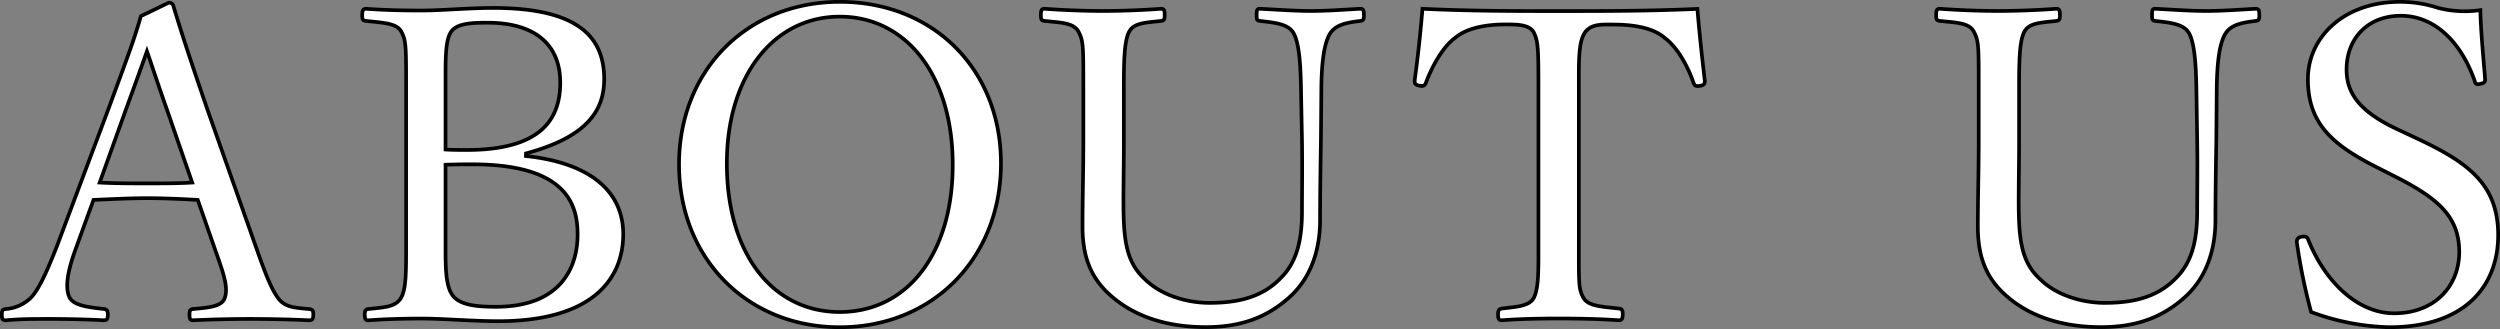 <svg xmlns="http://www.w3.org/2000/svg" viewBox="0 0 677.16 89.13"><rect x="0" y="0" width="677.16" height="89.13" fill="#808080" stroke="none"/><g data-name="レイヤー 2"><path d="M53.57 54.15c-4-.23-9.07-.47-13.54-.47-4.82 0-9.53.24-14.7.47L20.62 67.1c-2.47 6.7-2.94 10.7-1.88 13.29 1.06 2.36 5.06 2.83 9.41 3.3.71.11 1.06.35 1.06 1.53S29 86.75 28 86.75c-4.35-.24-10.12-.36-14.35-.36s-8.24 0-12 .36c-.91 0-1.15-.24-1.15-1.53s.24-1.42 1.18-1.53a10.84 10.84 0 006.7-3.06c2.24-2.36 4.36-7.18 7.06-14l14-37.3c5.77-15.65 7-18.95 8.71-24.95L45.68.74a1.14 1.14 0 011.3.94c2.23 7.32 4.11 13.17 9.29 28.24l13.3 37.65c2.35 6.7 4 10.82 5.76 13.18s4 2.58 8.24 2.94c1.06.11 1.29.35 1.29 1.53s-.23 1.53-1.29 1.53c-4.71-.24-11.06-.36-15.77-.36-4.47 0-10.71.12-15.41.36-.83 0-1.06-.24-1.06-1.53s.23-1.42 1.06-1.53c3.88-.36 7.65-.59 8.47-2.94.94-2.59 0-5.89-2.24-12.12zM45.33 30c-2.71-7.65-4-11.76-5.53-16.12-1.53 4.36-3.06 8.59-5.77 16L27 49.45c4.12.23 8.71.23 13.06.23 3.89 0 8.36 0 12-.23zm97.12 12.27c16.83 1.77 26.36 9.18 26.36 21.18C168.81 75 161.16 87 134.92 87c-6.71 0-15.06-.71-20.59-.71-4.59 0-10 .12-14.59.48-.7 0-.94-.36-.94-1.53s.24-1.42.94-1.53c4.12-.47 7.3-.47 8.83-2.94S110 73.1 110 65.33V23.44c0-11.06 0-12.59-1.41-15.06-1.3-2.11-4.95-2.23-9.42-2.7-.82-.12-1.06-.24-1.06-1.53s.24-1.77 1.06-1.77c4.94.36 10 .47 14.95.47 5.29 0 13.06-.7 19.41-.7 22.94 0 30.12 7.76 30.12 19.29 0 8.48-4.59 15.65-21.18 20.12zm-21.77-1.77c1.89.12 3.65.12 5.77.12 20.12 0 25.3-8.35 25.3-18.24 0-10.58-7.18-16.23-19.65-16.23-4.24 0-8.47.12-10 2.59s-1.42 7.53-1.42 14.7zm0 24.83c0 6.35-.11 11.65 1.77 14.47s6.47 3.3 11.88 3.3c17.77 0 22.12-10.94 22.12-19.53 0-7.42-2.23-19.06-28.47-19.06-2.12 0-4.24 0-7.3.11zm150.44-21.06c0 25.65-18.47 44.36-43.65 44.36s-43.54-18.71-43.54-44.12S202.29.5 227.47.5s43.65 18.12 43.65 43.77zm-74.24 0c0 24.47 12.35 40.24 30.59 40.24s30.59-15.77 30.59-39.89c0-24.35-12.71-40.12-30.59-40.12s-30.59 16-30.59 39.77zm155.5-20.83c-.12-6.7-.59-12-2-14.47s-4.94-2.82-9.06-3.29c-.82-.12-.94-.24-.94-1.53 0-1.53.12-1.77.94-1.77 4.71.24 9.53.59 13.77.59s8.94-.35 13.29-.59c.83 0 1.06.24 1.06 1.77 0 1.29-.23 1.41-1.06 1.53-3.88.47-6.59 1.06-8.12 3.41-1.64 2.71-2.26 7.91-2.35 14.35L357.79 38c-.12 7.42-.23 14.71-.23 21.54 0 9.17-3.06 16.59-8.94 21.53-5.65 4.82-12.36 7.53-22 7.53-12 0-20.59-3.65-26.47-9.18-4.83-4.59-6.94-10.12-6.94-18.12 0-6.94.23-15.18.23-22.83V23.44c0-10.94 0-12.35-1.29-14.82s-4.72-2.47-9.15-2.94c-.82-.12-1.06-.24-1.06-1.53 0-1.53.24-1.77 1.06-1.77 4.82.36 10.94.59 15.65.59 4.94 0 11.06-.23 15.77-.59.82 0 1.05.24 1.05 1.77 0 1.29-.23 1.41-1.05 1.53-4.12.47-7.3.47-8.59 2.94s-1.42 7.76-1.42 14.82v15.3c0 5.06-.11 10.47-.11 15.53 0 10.24.58 16.59 5.76 21.3 4.59 4.59 11.77 6.47 17.53 6.47 8 0 14.36-1.65 19.18-6.59 4-3.88 5.89-9.29 5.89-18.12 0-5.76.11-11.65 0-19.3zm64.33.12c0-10.71-.12-12.47-1.29-14.82-1.18-2.12-4.59-2.12-7.53-2.12-5.42 0-10.59.94-13.77 3.65-3.41 2.47-6.35 8-7.88 12.11-.24.71-.59 1.06-1.77.83s-1.29-.59-1.29-1.41c.82-5.89 1.64-13.42 2.11-19.42 12.95.62 24.95.62 37.07.62s24.47 0 37.41-.59c.47 6 1.3 13.53 2 19.42 0 .82-.11 1.17-1.17 1.41-1.41.23-1.65-.12-1.89-.83-1.41-4.11-4.23-9.53-7.76-12.11-3.06-2.71-8.24-3.65-14.12-3.65-2.94 0-6-.24-7.65 2.35s-1.53 7.89-1.53 14.59v41.74c0 11.65-.11 12.94 1.3 15.42 1.29 2.23 5.29 2.35 9.53 2.82.82.12 1.06.35 1.06 1.53s-.24 1.65-1.06 1.65c-4.94-.36-11.53-.48-16.24-.48s-10.94.12-15.41.48c-.83 0-1.06-.36-1.06-1.53s.23-1.53 1.06-1.65c3.88-.47 7.29-.59 8.59-2.82 1.41-2.71 1.29-7.65 1.29-15.42zm178.2-.12c-.12-6.7-.59-12-2-14.47s-4.91-2.82-9.06-3.29c-.83-.12-.94-.24-.94-1.53 0-1.53.11-1.77.94-1.77 4.7.24 9.53.59 13.76.59s8.95-.35 13.3-.59c.82 0 1.06.24 1.06 1.77 0 1.29-.24 1.41-1.06 1.53-3.88.47-6.59 1.06-8.12 3.41-1.65 2.71-2.23 7.88-2.35 14.35L600.32 38c-.12 7.42-.24 14.71-.24 21.54 0 9.17-3.05 16.59-8.94 21.53-5.64 4.82-12.35 7.53-22 7.53-12 0-20.59-3.65-26.47-9.18-4.83-4.59-6.95-10.12-6.95-18.12 0-6.94.24-15.18.24-22.83V23.44c0-10.94 0-12.35-1.29-14.82s-4.67-2.47-9.18-2.94c-.82-.12-1.06-.24-1.06-1.53 0-1.53.24-1.77 1.06-1.77 4.82.36 10.94.59 15.65.59 4.94 0 11.06-.23 15.76-.59.83 0 1.06.24 1.06 1.77 0 1.29-.23 1.41-1.06 1.53-4.11.47-7.29.47-8.59 2.94s-1.41 7.76-1.41 14.82v15.3c0 5.06-.11 10.47-.11 15.53 0 10.24.58 16.59 5.76 21.3 4.59 4.59 11.77 6.47 17.53 6.47 8 0 14.36-1.65 19.18-6.59 4-3.88 5.88-9.29 5.88-18.12 0-5.76.12-11.65 0-19.3zm48.46 21.65c-11.77-6-18.24-11.76-18.24-23.65 0-11.29 9.65-20.94 24.94-20.94a32.93 32.93 0 0110.36 1.65 29.06 29.06 0 0011.41.59c.12 5.88.82 12.7 1.29 18.82 0 .59-.23.94-1.41 1.18s-1.29-.24-1.41-.82c-3.88-11-11.18-17.65-20-17.65-9.06 0-14.71 6.23-14.71 14.59 0 5.76 2.82 10.94 13.18 15.88l6 2.82c13.77 6.48 21.88 12.36 21.88 26.12s-8.94 24.95-29.53 24.95A65.21 65.21 0 01626 84.51a155.28 155.28 0 01-3.88-18.94c0-.59.12-1.18 1.18-1.42 1.29-.23 1.64.12 1.88.71 4.82 12 13.77 20 23.3 20 11.17 0 17.64-7.53 17.64-16.59 0-9.53-5.64-14.47-17.17-20.35z" fill="#fff" stroke="#000" data-name="レイヤー 1"/></g></svg>